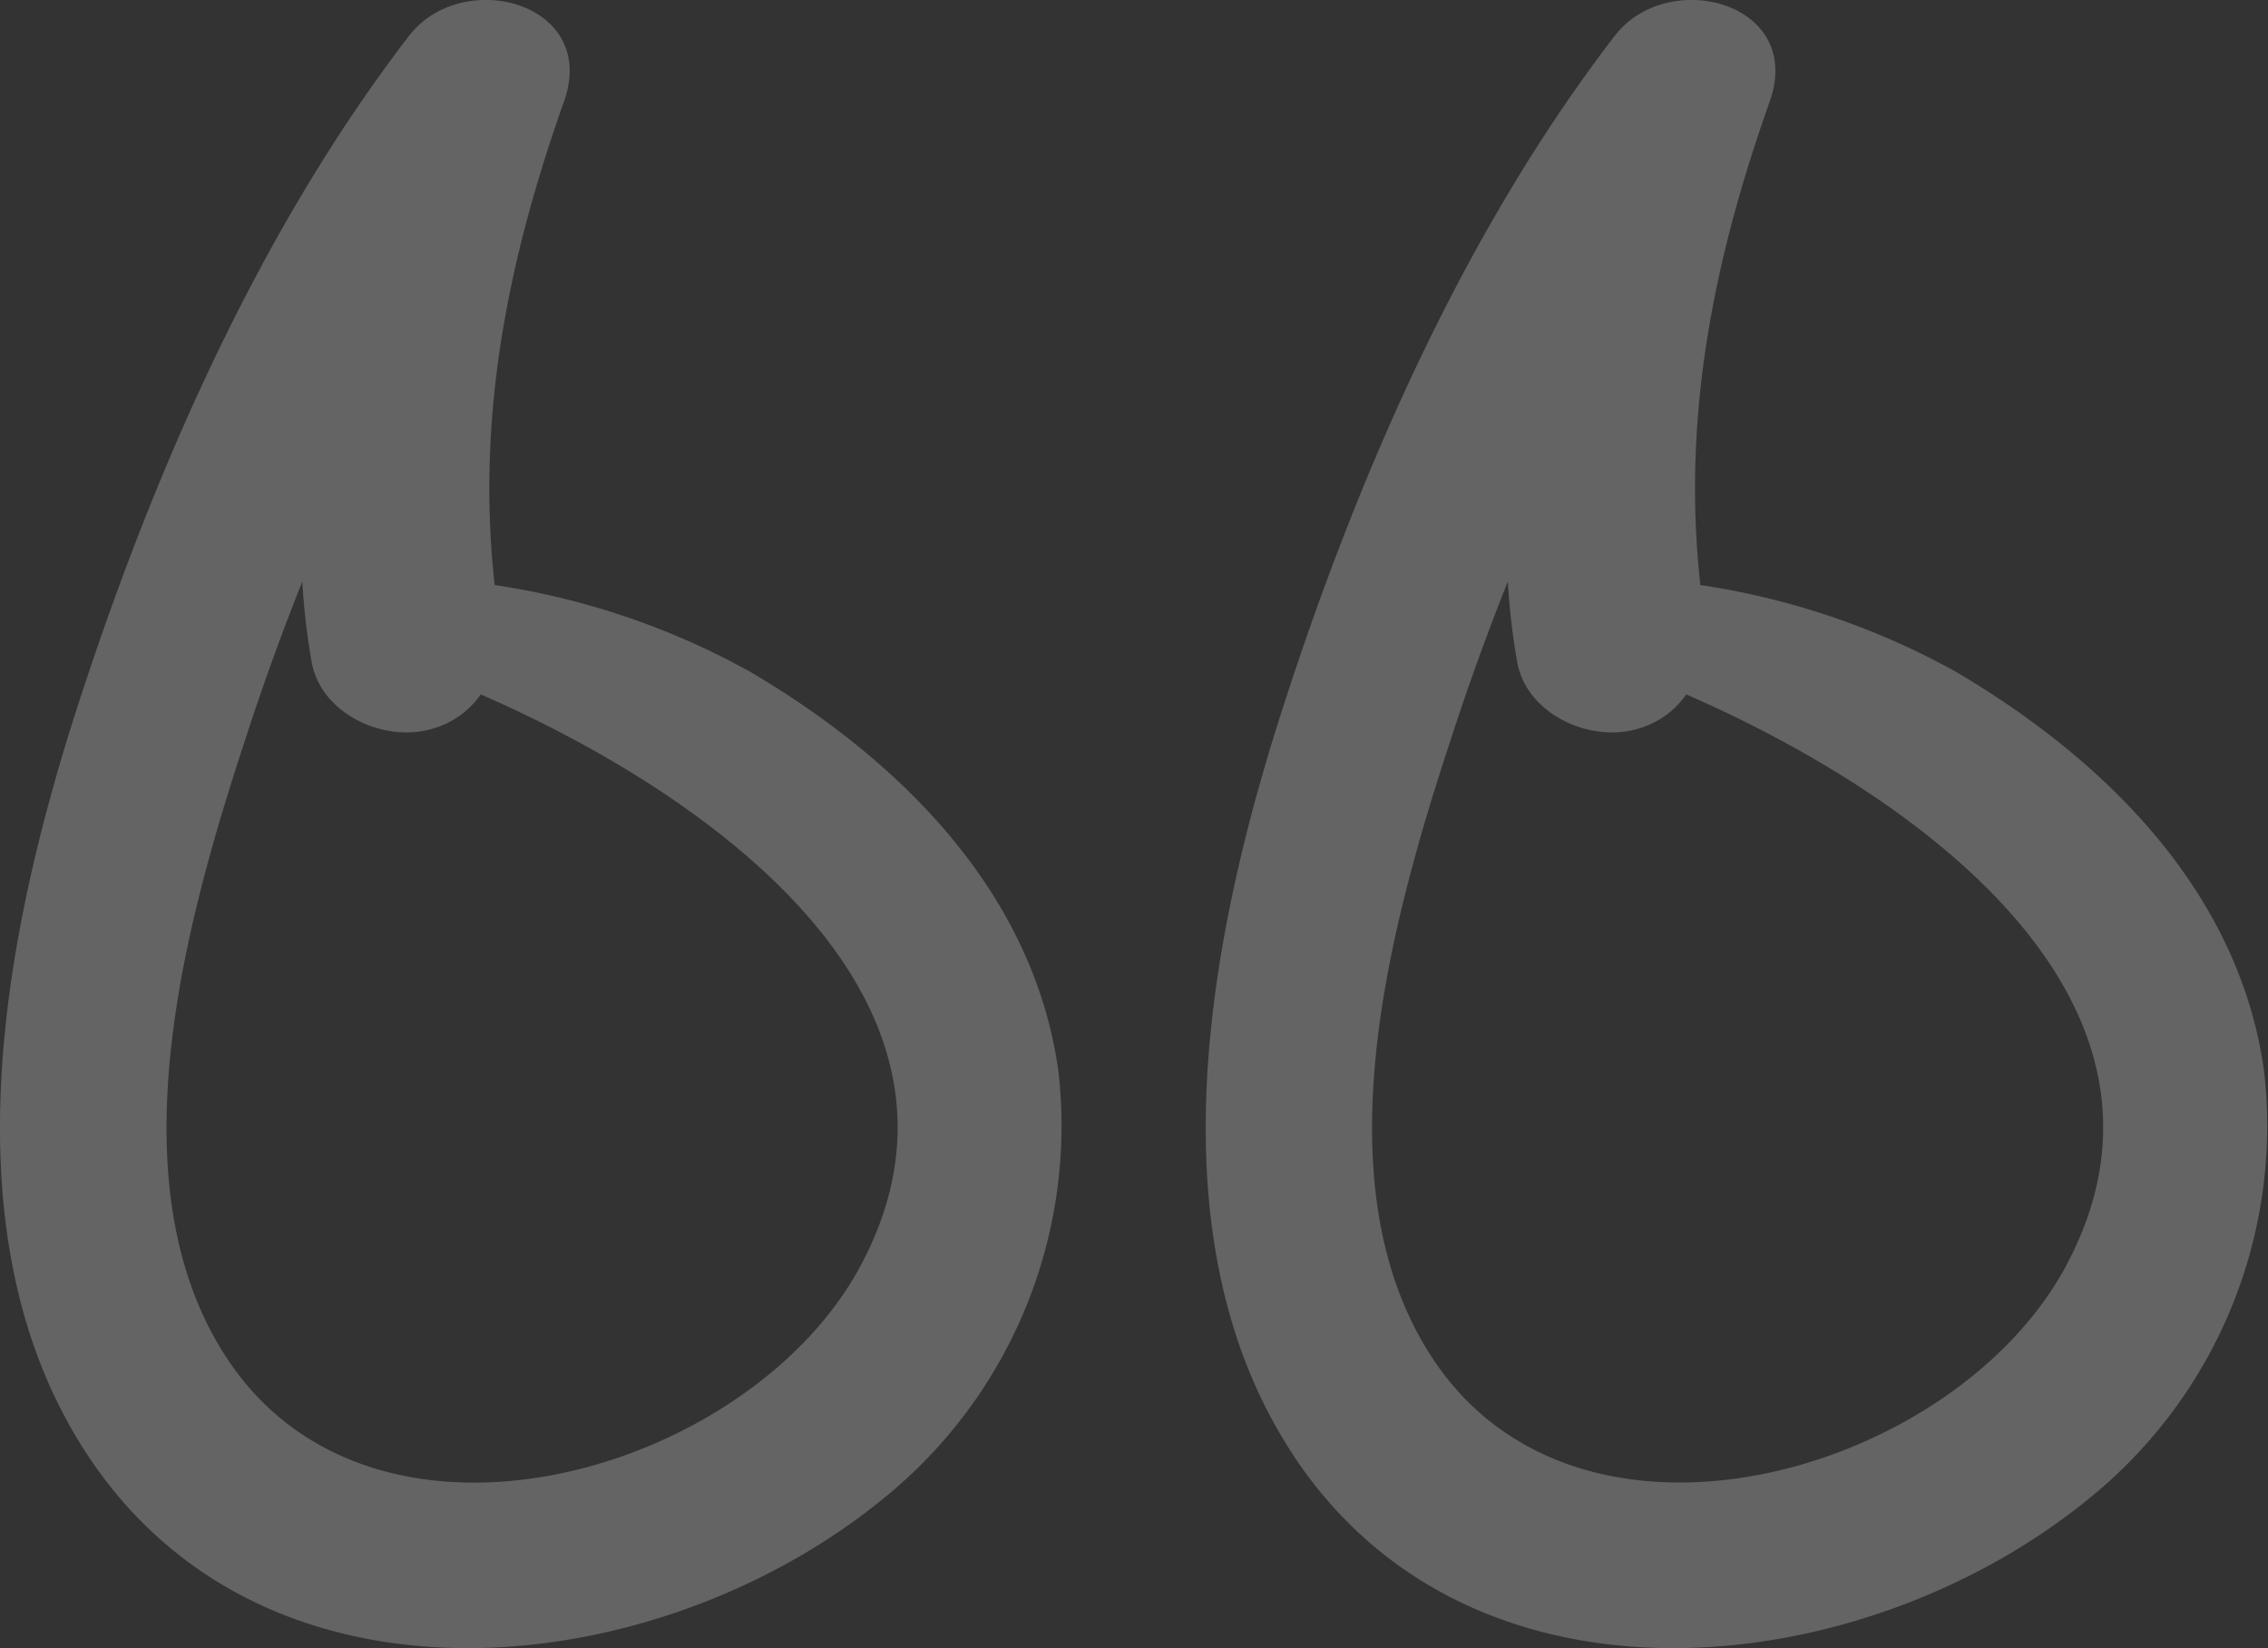 <svg aria-hidden="true" focusable="false" xmlns="http://www.w3.org/2000/svg" xmlns:xlink="http://www.w3.org/1999/xlink" width="104" height="75.594" viewBox="0 0 104 75.594">
  <rect x="0" y="0" width="104" height="75.594" fill="#333333" stroke="none"/>
  <g opacity="0.24">
    <path d="M81.856,66.708c8.242,12.548,26.193,10.474,36.523,2.016A21.975,21.975,0,0,0,126.4,49.149c-1.131-8.222-7.259-14.285-14.126-18.332a34.582,34.582,0,0,0-11.726-3.984c-.85-7.665.592-14.887,3.18-22.177,1.61-4.536-4.663-6.2-7.117-3-6.85,8.918-11.65,19.865-15.108,30.493s-6.222,24.543.357,34.559M89.5,32.718c.673-2.015,1.422-4.037,2.22-6.05a31.924,31.924,0,0,0,.427,3.691c.423,2.378,3.284,3.687,5.445,3.092a4.054,4.054,0,0,0,2.311-1.6c10.909,4.757,23.808,14.255,17.412,26.211-5.078,9.491-22.273,14.551-29.058,4.222-5.47-8.328-1.61-21.033,1.244-29.57" transform="translate(-22.577 0)" fill="#fff"/>
    <path d="M3.995,66.708c8.242,12.548,26.193,10.474,36.523,2.016a21.975,21.975,0,0,0,8.018-19.574C47.4,40.927,41.276,34.865,34.409,30.817a34.582,34.582,0,0,0-11.726-3.984c-.85-7.665.592-14.887,3.18-22.177,1.61-4.536-4.663-6.2-7.117-3C11.9,10.574,7.1,21.521,3.638,32.149s-6.222,24.543.357,34.559m7.648-33.99c.673-2.015,1.422-4.037,2.22-6.05a31.925,31.925,0,0,0,.427,3.691c.423,2.378,3.284,3.687,5.445,3.092a4.054,4.054,0,0,0,2.311-1.6c10.909,4.757,23.808,14.255,17.412,26.211C34.379,67.558,17.184,72.618,10.4,62.289c-5.47-8.328-1.61-21.033,1.244-29.57" transform="translate(0 0)" fill="#fff"/>
  </g>
</svg>
